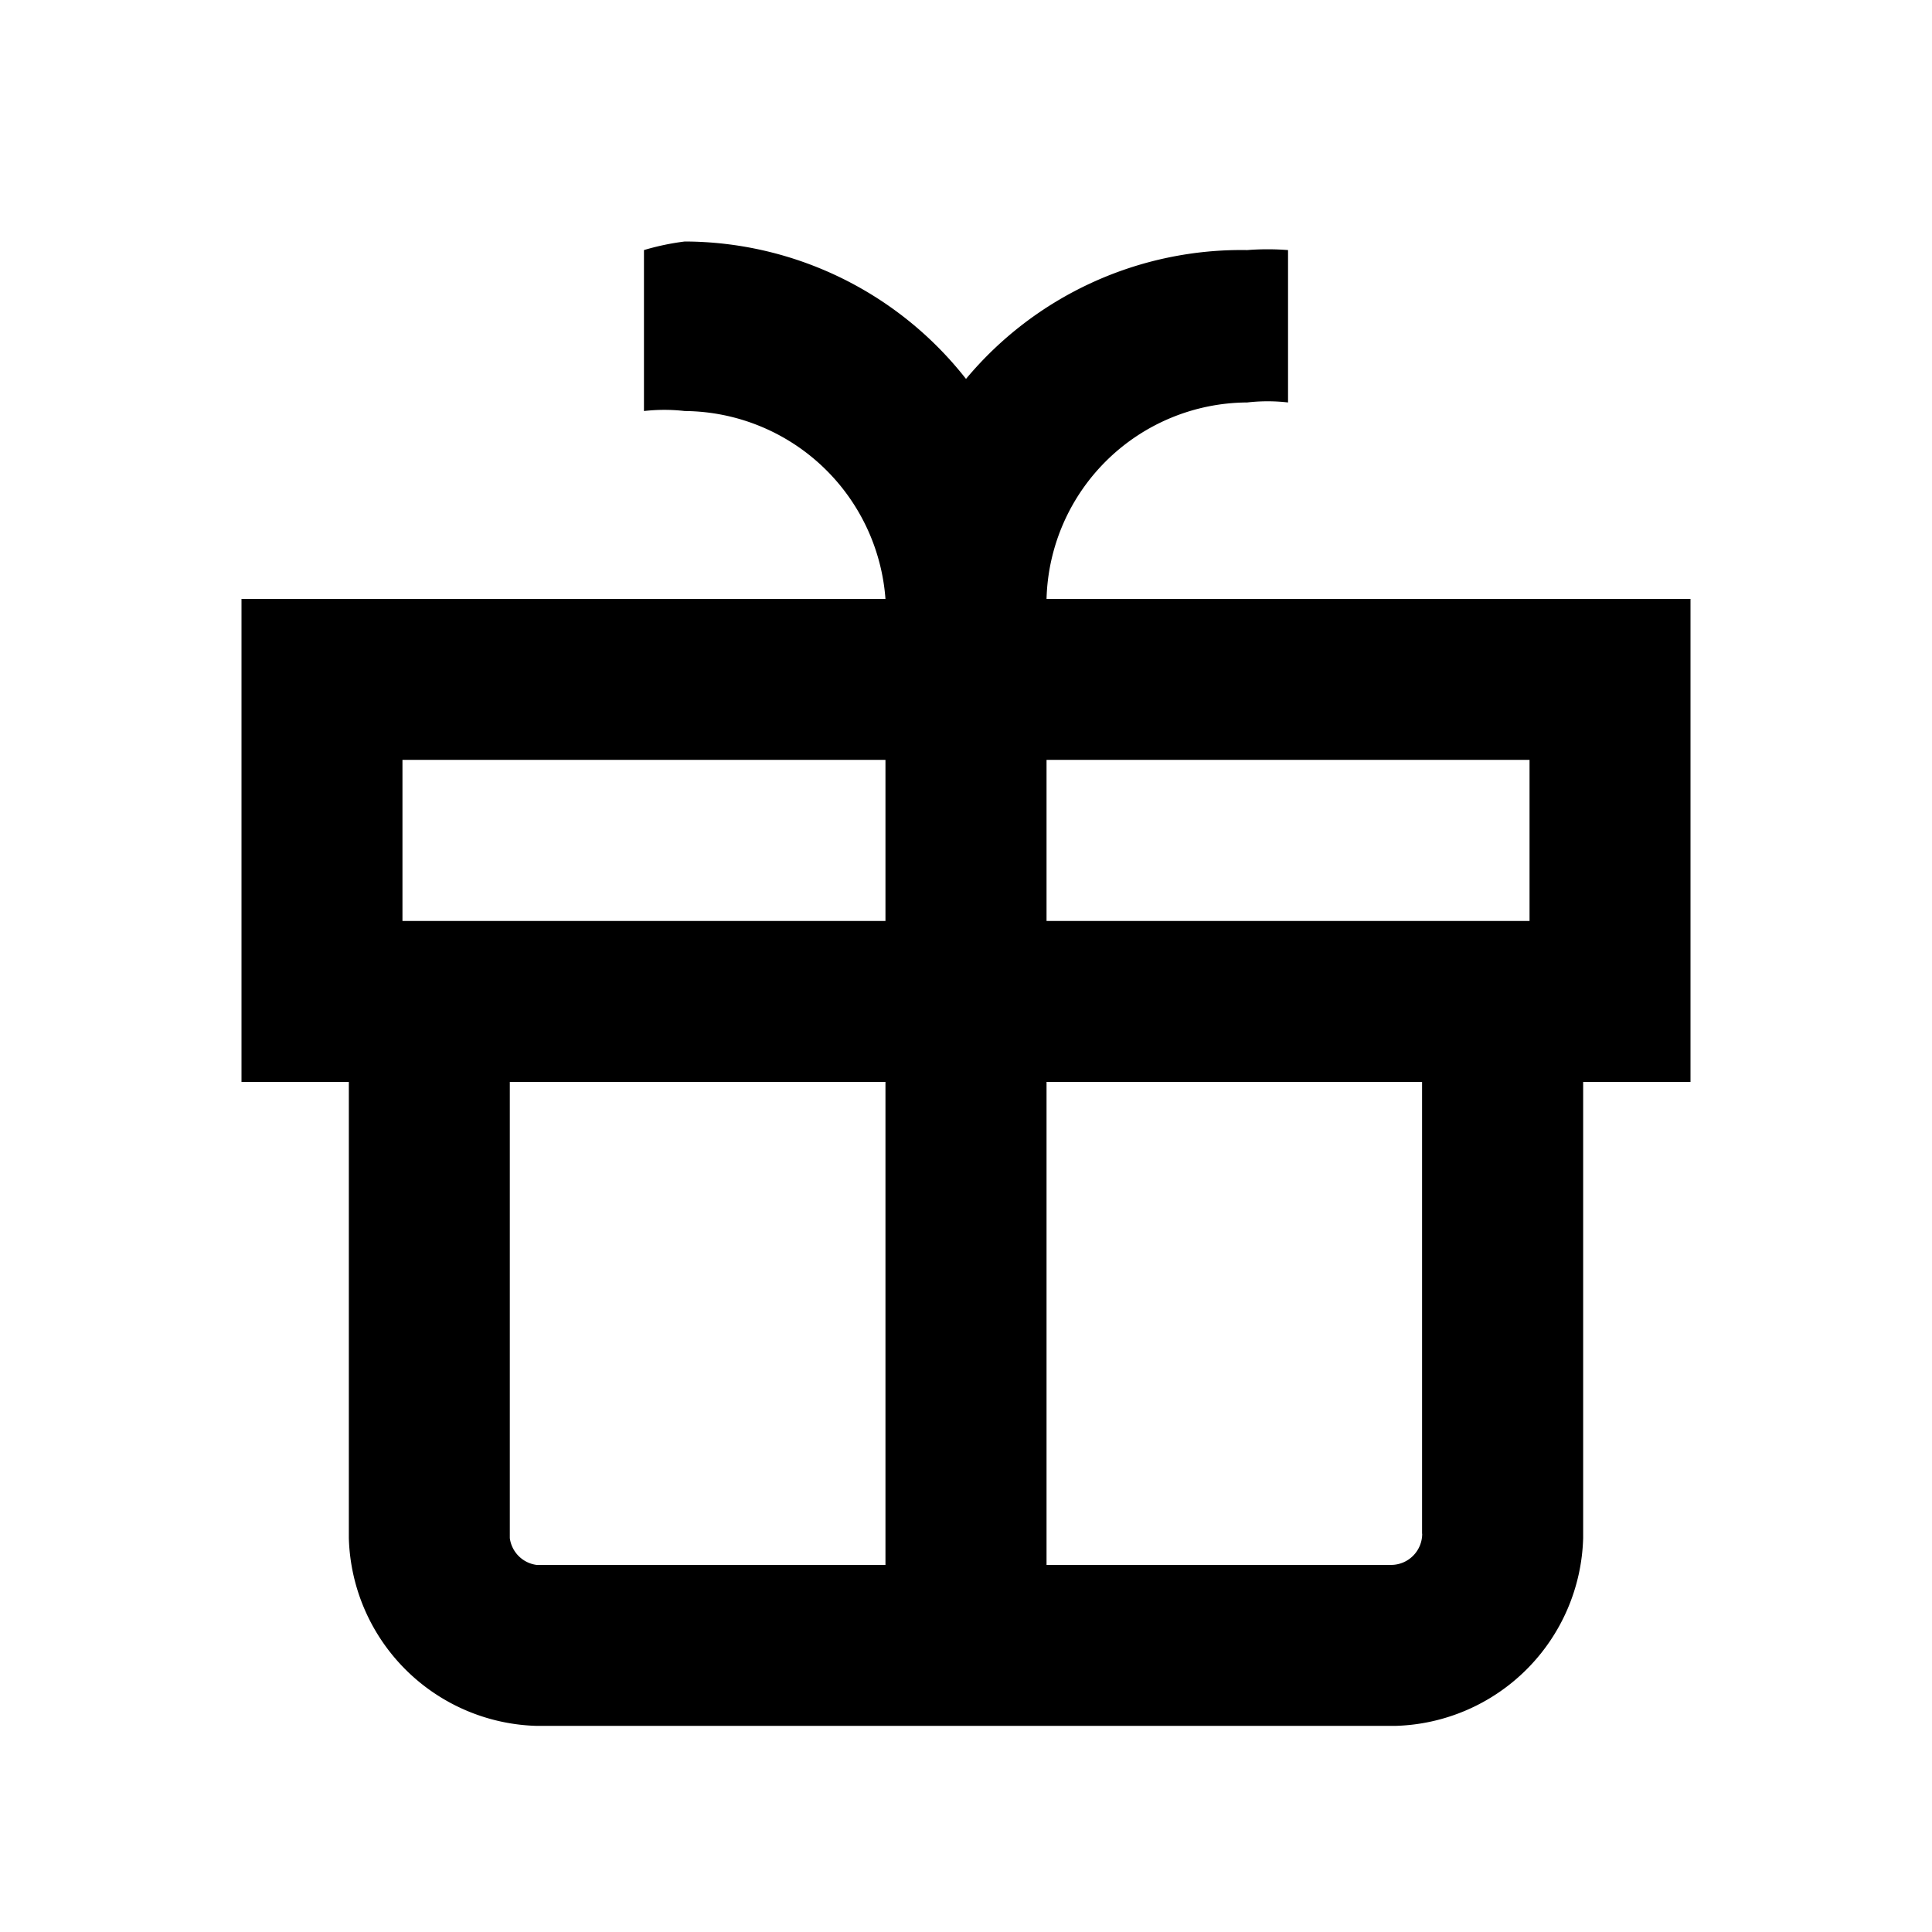 <svg xmlns="http://www.w3.org/2000/svg" fill="#000" viewBox="0 0 16 16" height="50" width="50"><path d="M10.329 3.333c.112-.013.226-.013.338 0V2.071a2.18 2.18 0 0 0-.338 0A2.969 2.969 0 0 0 8 3.138 2.969 2.969 0 0 0 5.671 2a2.071 2.071 0 0 0-.338.071v1.333c.113-.013.226-.013.338 0A1.68 1.68 0 0 1 7.333 4.96H2v4h.889v3.778a1.6 1.6 0 0 0 1.555 1.555h7.112a1.6 1.6 0 0 0 1.555-1.555V8.96H14v-4H8.667a1.671 1.671 0 0 1 1.662-1.627ZM7.333 12.96H4.444a.258.258 0 0 1-.222-.222V8.96h3.111v4Zm0-5.333h-4V6.293h4v1.334Zm4.445 5.075a.258.258 0 0 1-.258.258H8.667v-4h3.11v3.742Zm.889-6.409v1.334h-4V6.293h4Z"></path></svg>